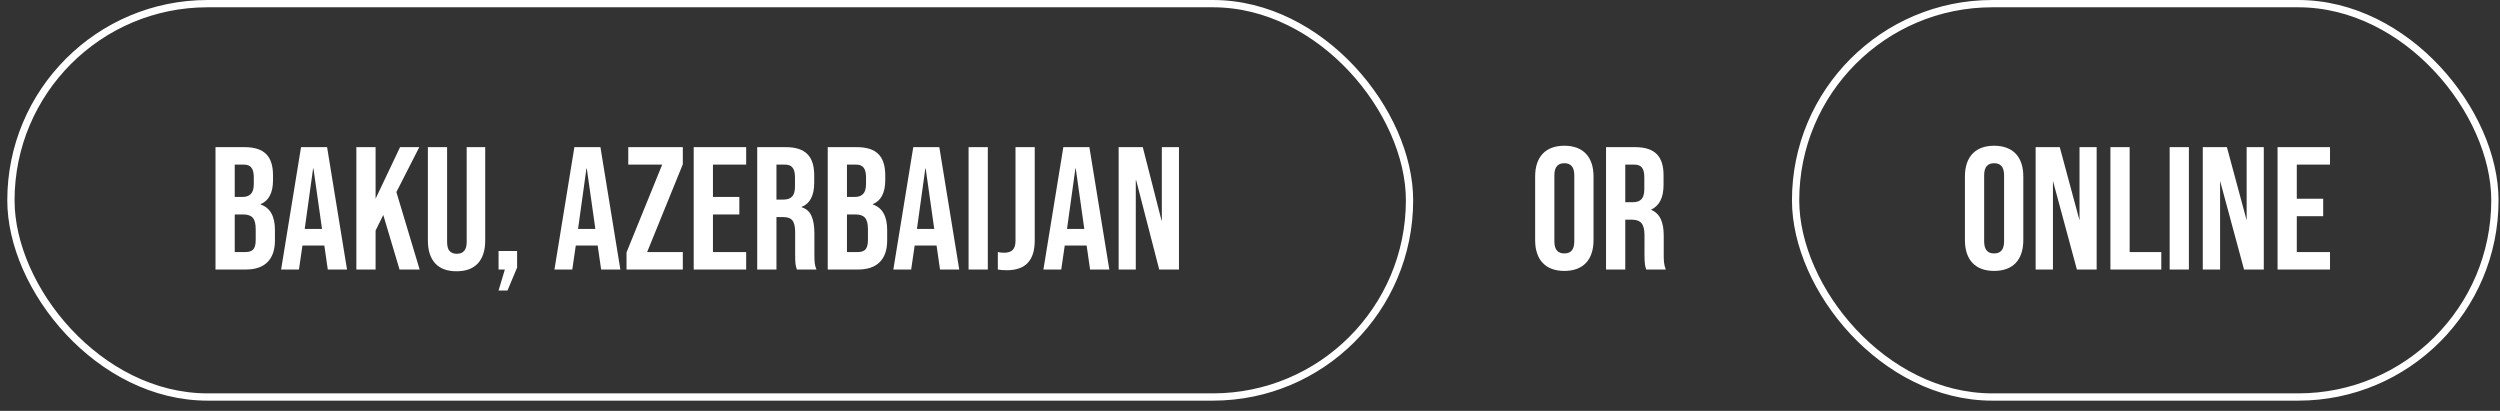 <?xml version="1.0" encoding="UTF-8"?> <svg xmlns="http://www.w3.org/2000/svg" width="286" height="47" viewBox="0 0 286 47" fill="none"><rect x="0" y="0" width="286" height="47" fill="#333333" stroke="none"/><rect x="1.25" y="0.417" width="160" height="45" rx="22.5" stroke="white" stroke-width="0.833"></rect><path d="M24.654 16.833H27.974C29.107 16.833 29.933 17.1 30.453 17.633C30.974 18.153 31.233 18.96 31.233 20.053V20.613C31.233 21.333 31.113 21.92 30.873 22.373C30.647 22.827 30.294 23.153 29.814 23.353V23.393C30.907 23.767 31.453 24.74 31.453 26.313V27.513C31.453 28.593 31.167 29.42 30.593 29.993C30.034 30.553 29.207 30.833 28.113 30.833H24.654V16.833ZM27.713 22.533C28.154 22.533 28.48 22.42 28.694 22.193C28.92 21.967 29.034 21.587 29.034 21.053V20.273C29.034 19.767 28.94 19.4 28.753 19.173C28.58 18.947 28.3 18.833 27.913 18.833H26.854V22.533H27.713ZM28.113 28.833C28.5 28.833 28.787 28.733 28.974 28.533C29.16 28.32 29.253 27.96 29.253 27.453V26.233C29.253 25.593 29.14 25.153 28.913 24.913C28.7 24.66 28.34 24.533 27.834 24.533H26.854V28.833H28.113ZM34.439 16.833H37.419L39.699 30.833H37.499L37.099 28.053V28.093H34.599L34.199 30.833H32.159L34.439 16.833ZM36.839 26.193L35.859 19.273H35.819L34.859 26.193H36.839ZM40.767 16.833H42.967V22.733L45.767 16.833H47.967L45.347 21.973L48.007 30.833H45.707L43.847 24.593L42.967 26.373V30.833H40.767V16.833ZM52.228 31.033C51.162 31.033 50.349 30.733 49.788 30.133C49.228 29.52 48.949 28.647 48.949 27.513V16.833H51.148V27.673C51.148 28.153 51.242 28.5 51.428 28.713C51.629 28.927 51.908 29.033 52.269 29.033C52.629 29.033 52.902 28.927 53.089 28.713C53.288 28.5 53.389 28.153 53.389 27.673V16.833H55.508V27.513C55.508 28.647 55.228 29.52 54.669 30.133C54.108 30.733 53.295 31.033 52.228 31.033ZM57.756 30.833H57.036V28.713H59.156V30.613L58.056 33.233H57.036L57.756 30.833ZM65.709 16.833H68.689L70.969 30.833H68.769L68.369 28.053V28.093H65.869L65.469 30.833H63.429L65.709 16.833ZM68.109 26.193L67.129 19.273H67.089L66.129 26.193H68.109ZM71.674 28.873L75.754 18.833H71.874V16.833H78.114V18.793L74.034 28.833H78.114V30.833H71.674V28.873ZM79.361 16.833H85.361V18.833H81.561V22.533H84.581V24.533H81.561V28.833H85.361V30.833H79.361V16.833ZM86.626 16.833H89.886C91.019 16.833 91.846 17.1 92.366 17.633C92.886 18.153 93.146 18.96 93.146 20.053V20.913C93.146 22.367 92.666 23.287 91.706 23.673V23.713C92.24 23.873 92.613 24.2 92.826 24.693C93.053 25.187 93.166 25.847 93.166 26.673V29.133C93.166 29.533 93.18 29.86 93.206 30.113C93.233 30.353 93.299 30.593 93.406 30.833H91.166C91.086 30.607 91.033 30.393 91.006 30.193C90.98 29.993 90.966 29.633 90.966 29.113V26.553C90.966 25.913 90.859 25.467 90.646 25.213C90.446 24.96 90.093 24.833 89.586 24.833H88.826V30.833H86.626V16.833ZM89.626 22.833C90.066 22.833 90.393 22.72 90.606 22.493C90.833 22.267 90.946 21.887 90.946 21.353V20.273C90.946 19.767 90.853 19.4 90.666 19.173C90.493 18.947 90.213 18.833 89.826 18.833H88.826V22.833H89.626ZM94.693 16.833H98.013C99.146 16.833 99.973 17.1 100.493 17.633C101.013 18.153 101.273 18.96 101.273 20.053V20.613C101.273 21.333 101.153 21.92 100.913 22.373C100.686 22.827 100.333 23.153 99.853 23.353V23.393C100.946 23.767 101.493 24.74 101.493 26.313V27.513C101.493 28.593 101.206 29.42 100.633 29.993C100.073 30.553 99.246 30.833 98.153 30.833H94.693V16.833ZM97.753 22.533C98.193 22.533 98.519 22.42 98.733 22.193C98.959 21.967 99.073 21.587 99.073 21.053V20.273C99.073 19.767 98.979 19.4 98.793 19.173C98.619 18.947 98.339 18.833 97.953 18.833H96.893V22.533H97.753ZM98.153 28.833C98.539 28.833 98.826 28.733 99.013 28.533C99.199 28.32 99.293 27.96 99.293 27.453V26.233C99.293 25.593 99.179 25.153 98.953 24.913C98.739 24.66 98.379 24.533 97.873 24.533H96.893V28.833H98.153ZM104.478 16.833H107.458L109.738 30.833H107.538L107.138 28.053V28.093H104.638L104.238 30.833H102.198L104.478 16.833ZM106.878 26.193L105.898 19.273H105.858L104.898 26.193H106.878ZM110.806 16.833H113.006V30.833H110.806V16.833ZM115.173 30.913C114.773 30.913 114.433 30.887 114.153 30.833V28.833C114.367 28.887 114.607 28.913 114.873 28.913C115.313 28.913 115.64 28.807 115.853 28.593C116.067 28.367 116.173 28.027 116.173 27.573V16.833H118.373V27.513C118.373 28.66 118.107 29.513 117.573 30.073C117.053 30.633 116.253 30.913 115.173 30.913ZM121.646 16.833H124.626L126.906 30.833H124.706L124.306 28.053V28.093H121.806L121.406 30.833H119.366L121.646 16.833ZM124.046 26.193L123.066 19.273H123.026L122.066 26.193H124.046ZM127.974 16.833H130.734L132.874 25.213H132.914V16.833H134.874V30.833H132.614L129.974 20.613H129.934V30.833H127.974V16.833Z" fill="white"></path><path d="M175.62 20.193C175.62 17.953 176.8 16.673 178.96 16.673C181.12 16.673 182.3 17.953 182.3 20.193V27.473C182.3 29.713 181.12 30.993 178.96 30.993C176.8 30.993 175.62 29.713 175.62 27.473V20.193ZM177.82 27.613C177.82 28.613 178.26 28.993 178.96 28.993C179.66 28.993 180.1 28.613 180.1 27.613V20.053C180.1 19.053 179.66 18.673 178.96 18.673C178.26 18.673 177.82 19.053 177.82 20.053V27.613ZM188.33 30.833C188.21 30.473 188.13 30.253 188.13 29.113V26.913C188.13 25.613 187.69 25.133 186.69 25.133H185.93V30.833H183.73V16.833H187.05C189.33 16.833 190.31 17.893 190.31 20.053V21.153C190.31 22.593 189.85 23.533 188.87 23.993C189.97 24.453 190.33 25.513 190.33 26.973V29.133C190.33 29.813 190.35 30.313 190.57 30.833H188.33ZM185.93 18.833V23.133H186.79C187.61 23.133 188.11 22.773 188.11 21.653V20.273C188.11 19.273 187.77 18.833 186.99 18.833H185.93Z" fill="white"></path><rect x="205.417" y="0.417" width="80" height="45" rx="22.5" stroke="white" stroke-width="0.833"></rect><path d="M224.787 20.193C224.787 17.953 225.967 16.673 228.127 16.673C230.287 16.673 231.467 17.953 231.467 20.193V27.473C231.467 29.713 230.287 30.993 228.127 30.993C225.967 30.993 224.787 29.713 224.787 27.473V20.193ZM226.987 27.613C226.987 28.613 227.427 28.993 228.127 28.993C228.827 28.993 229.267 28.613 229.267 27.613V20.053C229.267 19.053 228.827 18.673 228.127 18.673C227.427 18.673 226.987 19.053 226.987 20.053V27.613ZM234.857 20.693V30.833H232.877V16.833H235.637L237.897 25.213V16.833H239.857V30.833H237.597L234.857 20.693ZM241.432 16.833H243.632V28.833H247.252V30.833H241.432V16.833ZM248.209 16.833H250.409V30.833H248.209V16.833ZM253.978 20.693V30.833H251.998V16.833H254.758L257.018 25.213V16.833H258.978V30.833H256.718L253.978 20.693ZM262.753 22.733H265.773V24.733H262.753V28.833H266.553V30.833H260.553V16.833H266.553V18.833H262.753V22.733Z" fill="white"></path></svg> 